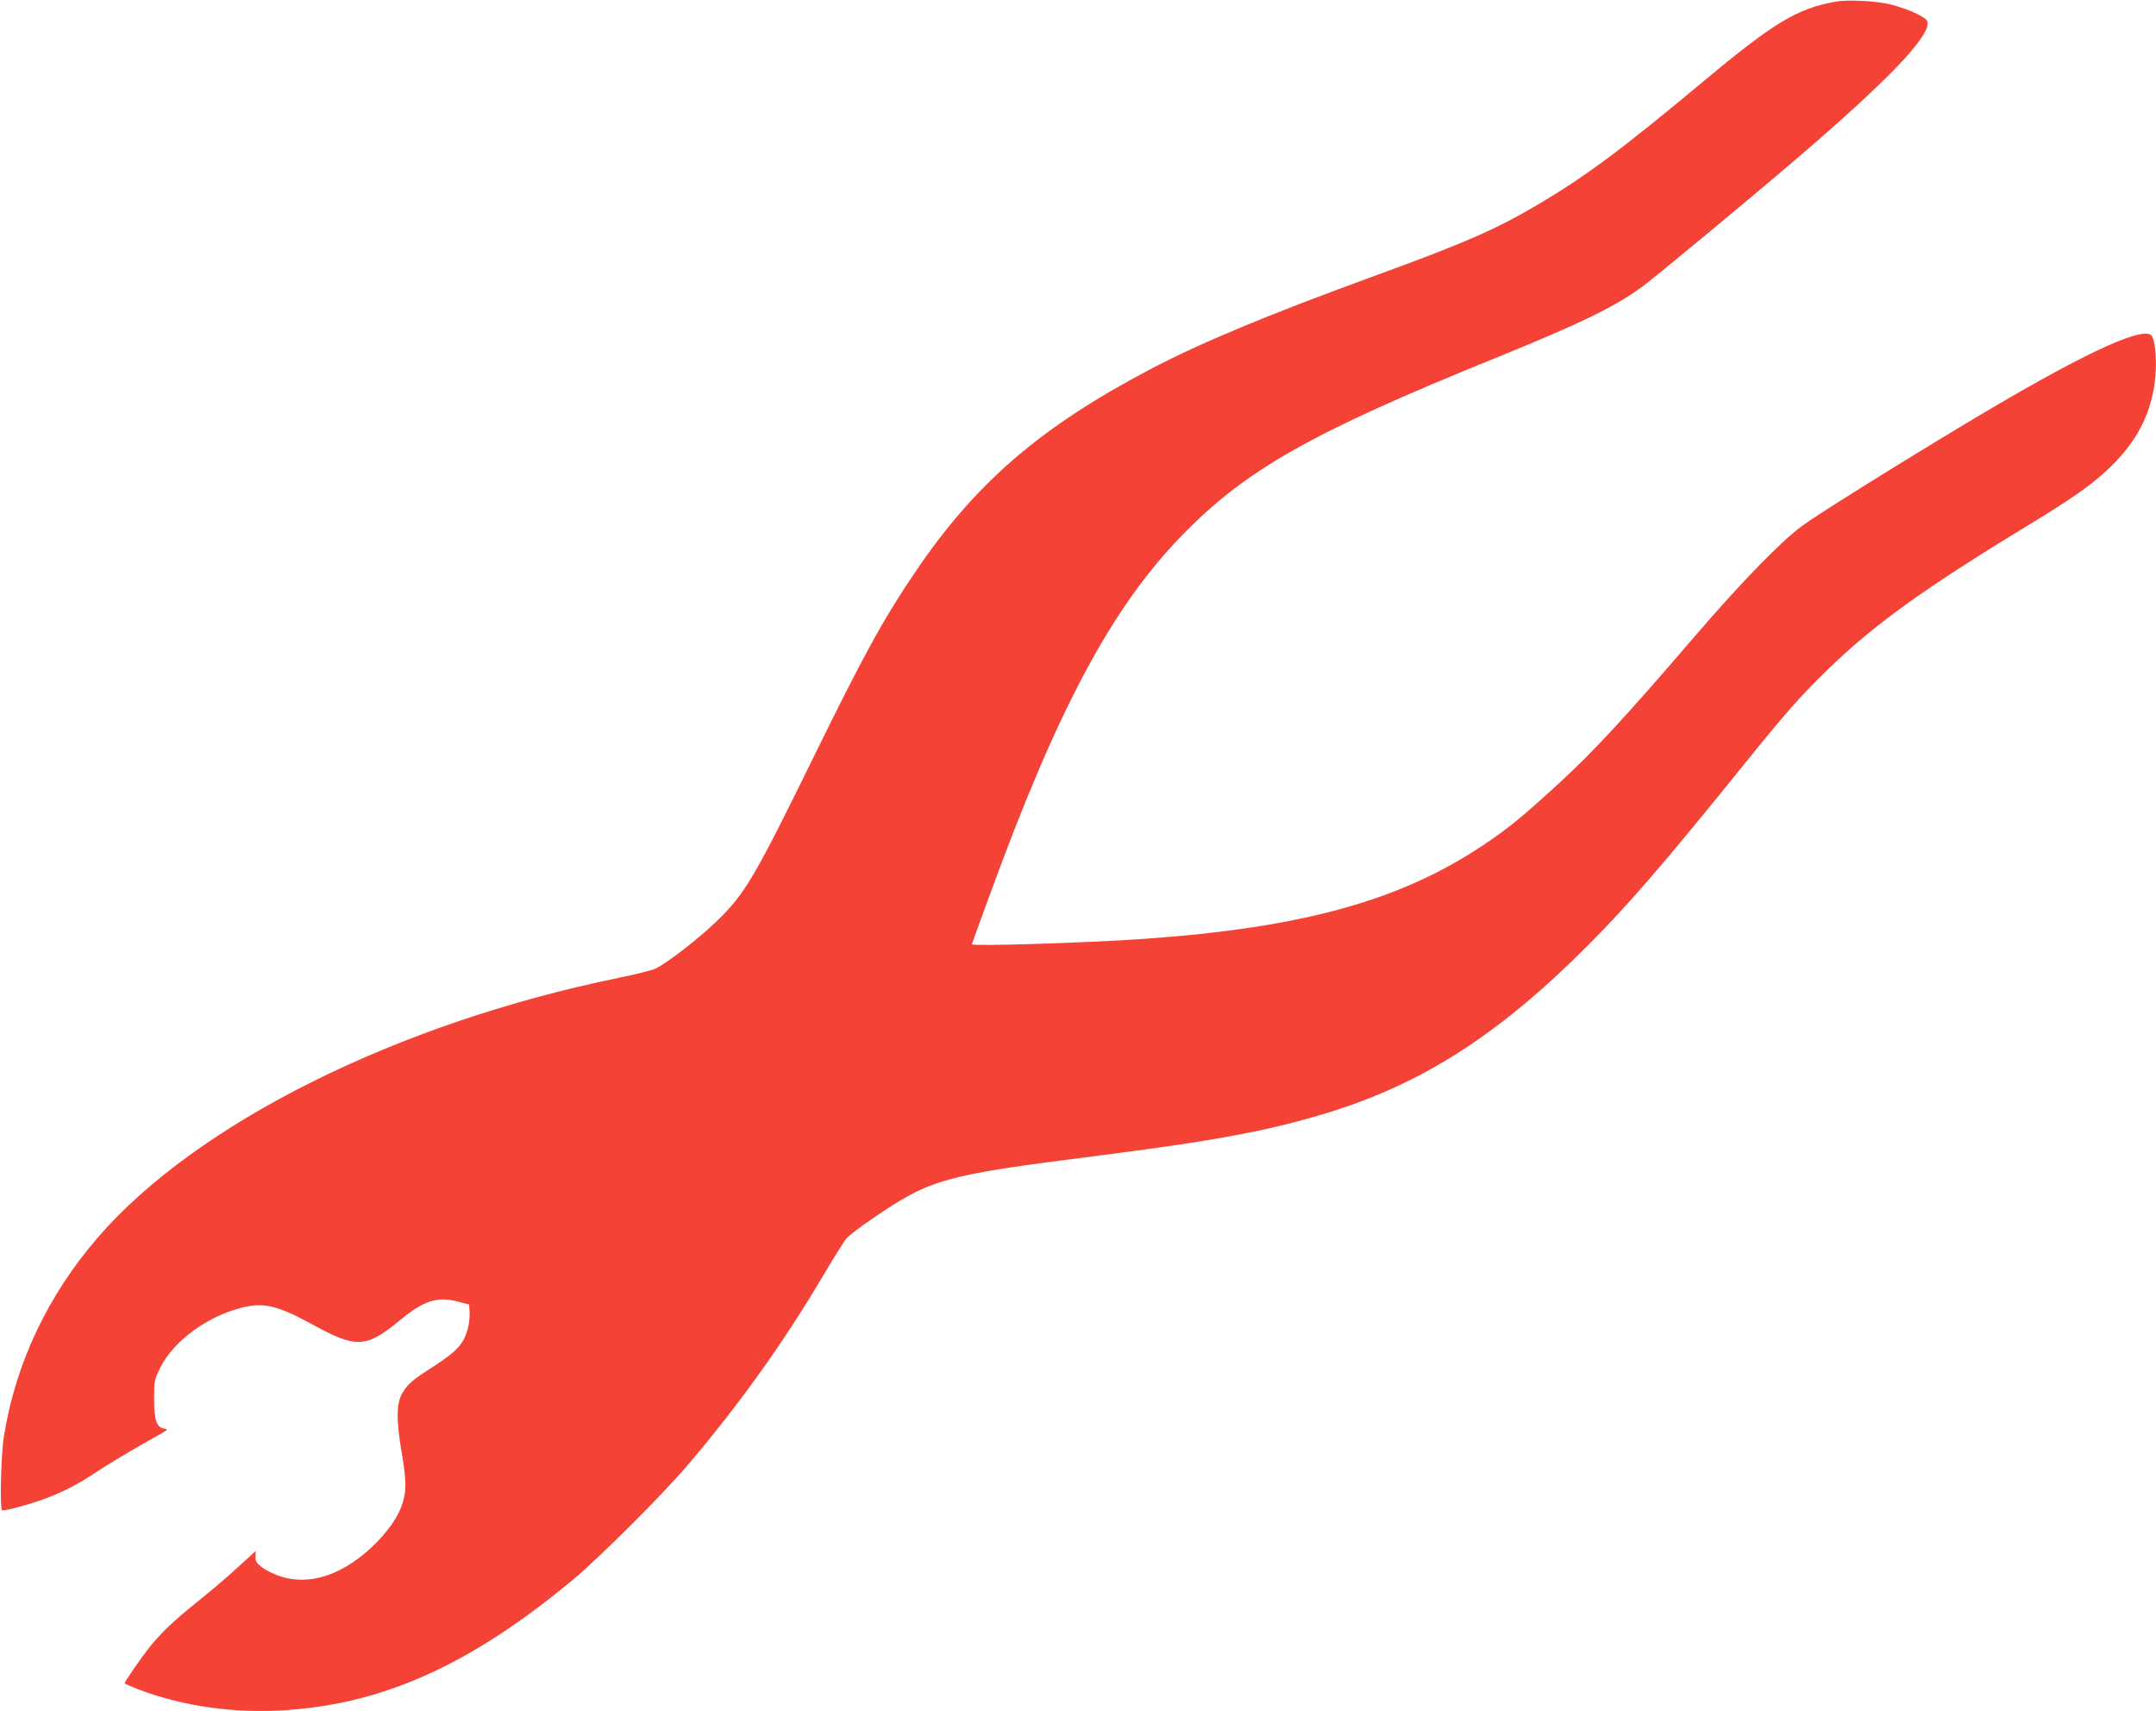 <?xml version="1.0" standalone="no"?>
<!DOCTYPE svg PUBLIC "-//W3C//DTD SVG 20010904//EN"
 "http://www.w3.org/TR/2001/REC-SVG-20010904/DTD/svg10.dtd">
<svg version="1.0" xmlns="http://www.w3.org/2000/svg"
 width="1280pt" height="1016pt" viewBox="0 0 1280 1016"
 preserveAspectRatio="xMidYMid meet">
<g transform="translate(0,1016) scale(0.1,-0.1)"
fill="#f44336" stroke="none">
<path d="M10897 10150 c-229 -41 -367 -125 -790 -478 -481 -401 -692 -558
-974 -725 -252 -149 -435 -229 -978 -427 -629 -229 -1036 -399 -1335 -557
-648 -342 -1032 -674 -1389 -1203 -188 -278 -303 -488 -599 -1091 -354 -722
-409 -816 -578 -979 -104 -101 -292 -246 -359 -279 -22 -11 -121 -36 -220 -56
-1317 -269 -2511 -865 -3096 -1544 -295 -342 -485 -743 -555 -1173 -18 -105
-26 -429 -12 -444 8 -8 167 35 265 72 95 36 191 85 274 141 82 55 251 156 374
224 70 39 77 44 52 47 -47 6 -62 49 -62 178 0 107 1 112 37 185 77 155 273
301 478 354 134 35 216 16 426 -99 262 -144 318 -140 525 31 136 112 218 138
339 105 l65 -17 3 -48 c2 -26 -4 -72 -12 -101 -25 -86 -65 -129 -194 -213
-135 -87 -155 -104 -190 -158 -39 -61 -41 -161 -7 -360 30 -175 29 -238 -4
-324 -41 -109 -168 -251 -301 -336 -138 -89 -279 -115 -408 -76 -39 12 -90 36
-114 54 -36 28 -43 39 -41 66 l1 33 -26 -24 c-15 -13 -63 -57 -107 -97 -44
-41 -143 -124 -220 -186 -140 -113 -207 -177 -282 -270 -43 -54 -143 -199
-143 -208 0 -3 36 -19 80 -36 269 -103 582 -146 892 -123 579 42 1091 276
1688 772 156 130 529 501 681 680 304 356 571 729 805 1125 62 105 124 204
138 221 14 17 85 72 158 121 344 234 419 255 1308 368 732 93 1041 151 1400
261 562 174 1016 467 1540 994 246 247 452 487 940 1091 235 291 319 386 476
539 276 269 571 482 1191 859 285 173 397 254 504 360 143 143 220 290 249
471 19 123 8 282 -21 302 -69 46 -445 -134 -1099 -527 -421 -253 -893 -548
-975 -610 -127 -95 -361 -336 -631 -650 -416 -485 -605 -689 -817 -883 -207
-190 -296 -263 -445 -362 -491 -328 -1076 -489 -2012 -554 -338 -24 -1020 -45
-1020 -32 0 2 47 131 104 287 405 1111 725 1709 1141 2138 380 392 769 612
1865 1056 512 208 715 307 882 432 95 73 635 520 902 749 546 467 800 733 779
815 -7 26 -94 68 -205 99 -83 24 -264 34 -341 20z"/>
</g>
</svg>
